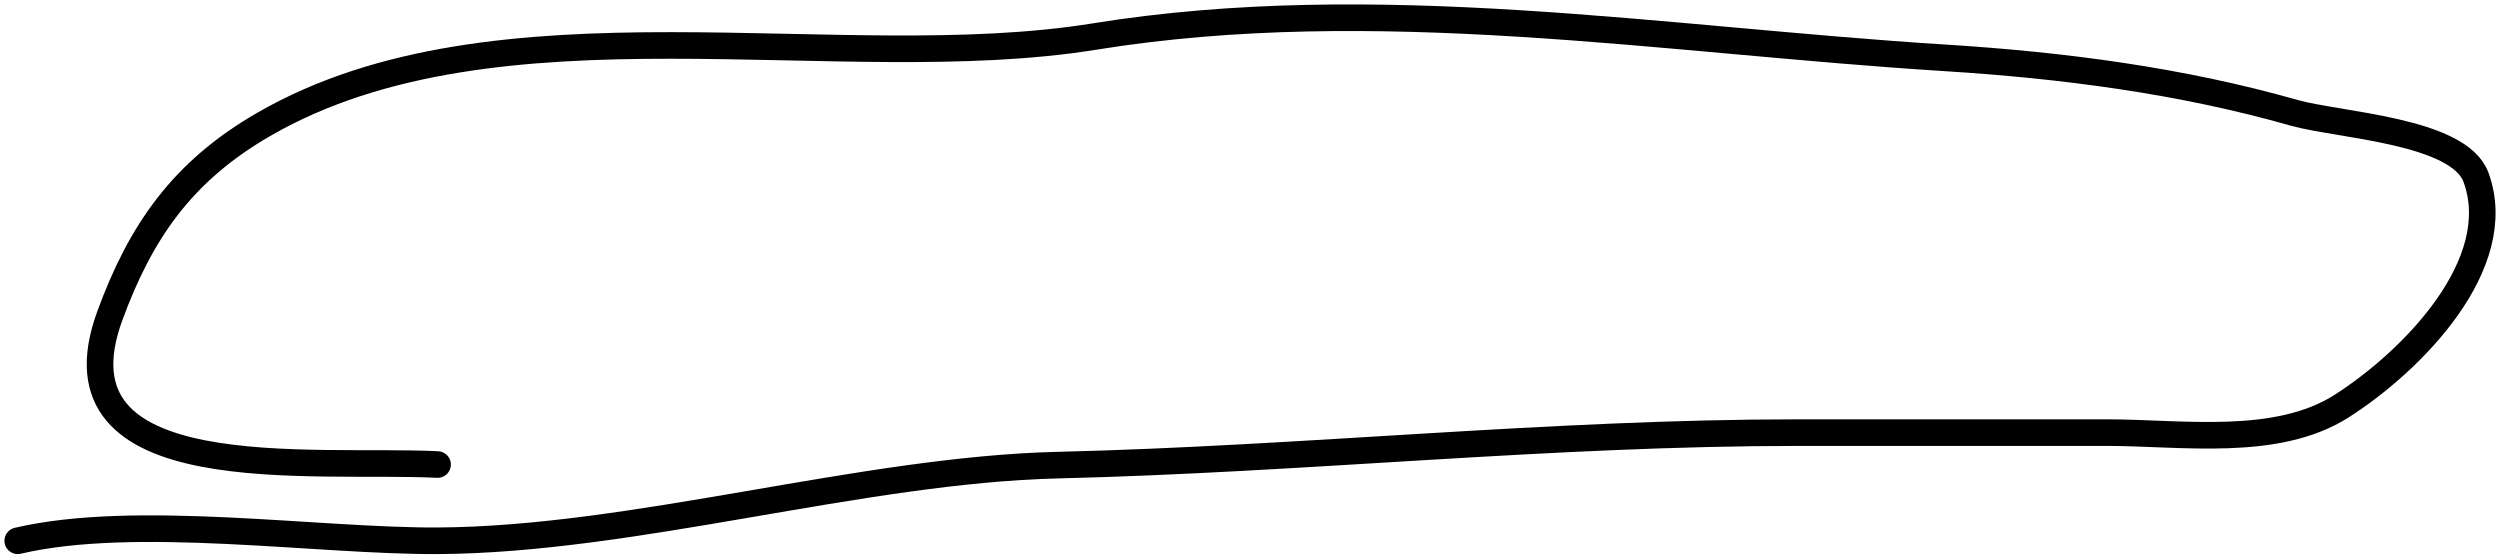 <?xml version="1.0" encoding="UTF-8"?> <svg xmlns="http://www.w3.org/2000/svg" width="282" height="63" viewBox="0 0 282 63" fill="none"><path d="M2 61C15.274 57.892 35.795 61.065 49.359 61C71.418 60.895 97.269 52.993 119.315 52.466C147.159 51.801 174.836 48.799 202.866 48.799C214.452 48.799 226.038 48.799 237.624 48.799C246.128 48.799 256.789 50.5 264.152 45.799C272.092 40.728 282.88 29.769 279.29 19.995C277.345 14.701 263.709 14.128 258.788 12.727C246.016 9.092 232.735 7.361 219.4 6.526C187.461 4.528 155.296 -1.014 123.43 4.126C94.626 8.772 56.115 -1.141 29.812 13.994C20.48 19.363 15.836 26.233 12.396 35.597C5.131 55.373 35.311 51.691 49.359 52.4" stroke="black" stroke-width="3" stroke-linecap="round"></path></svg> 